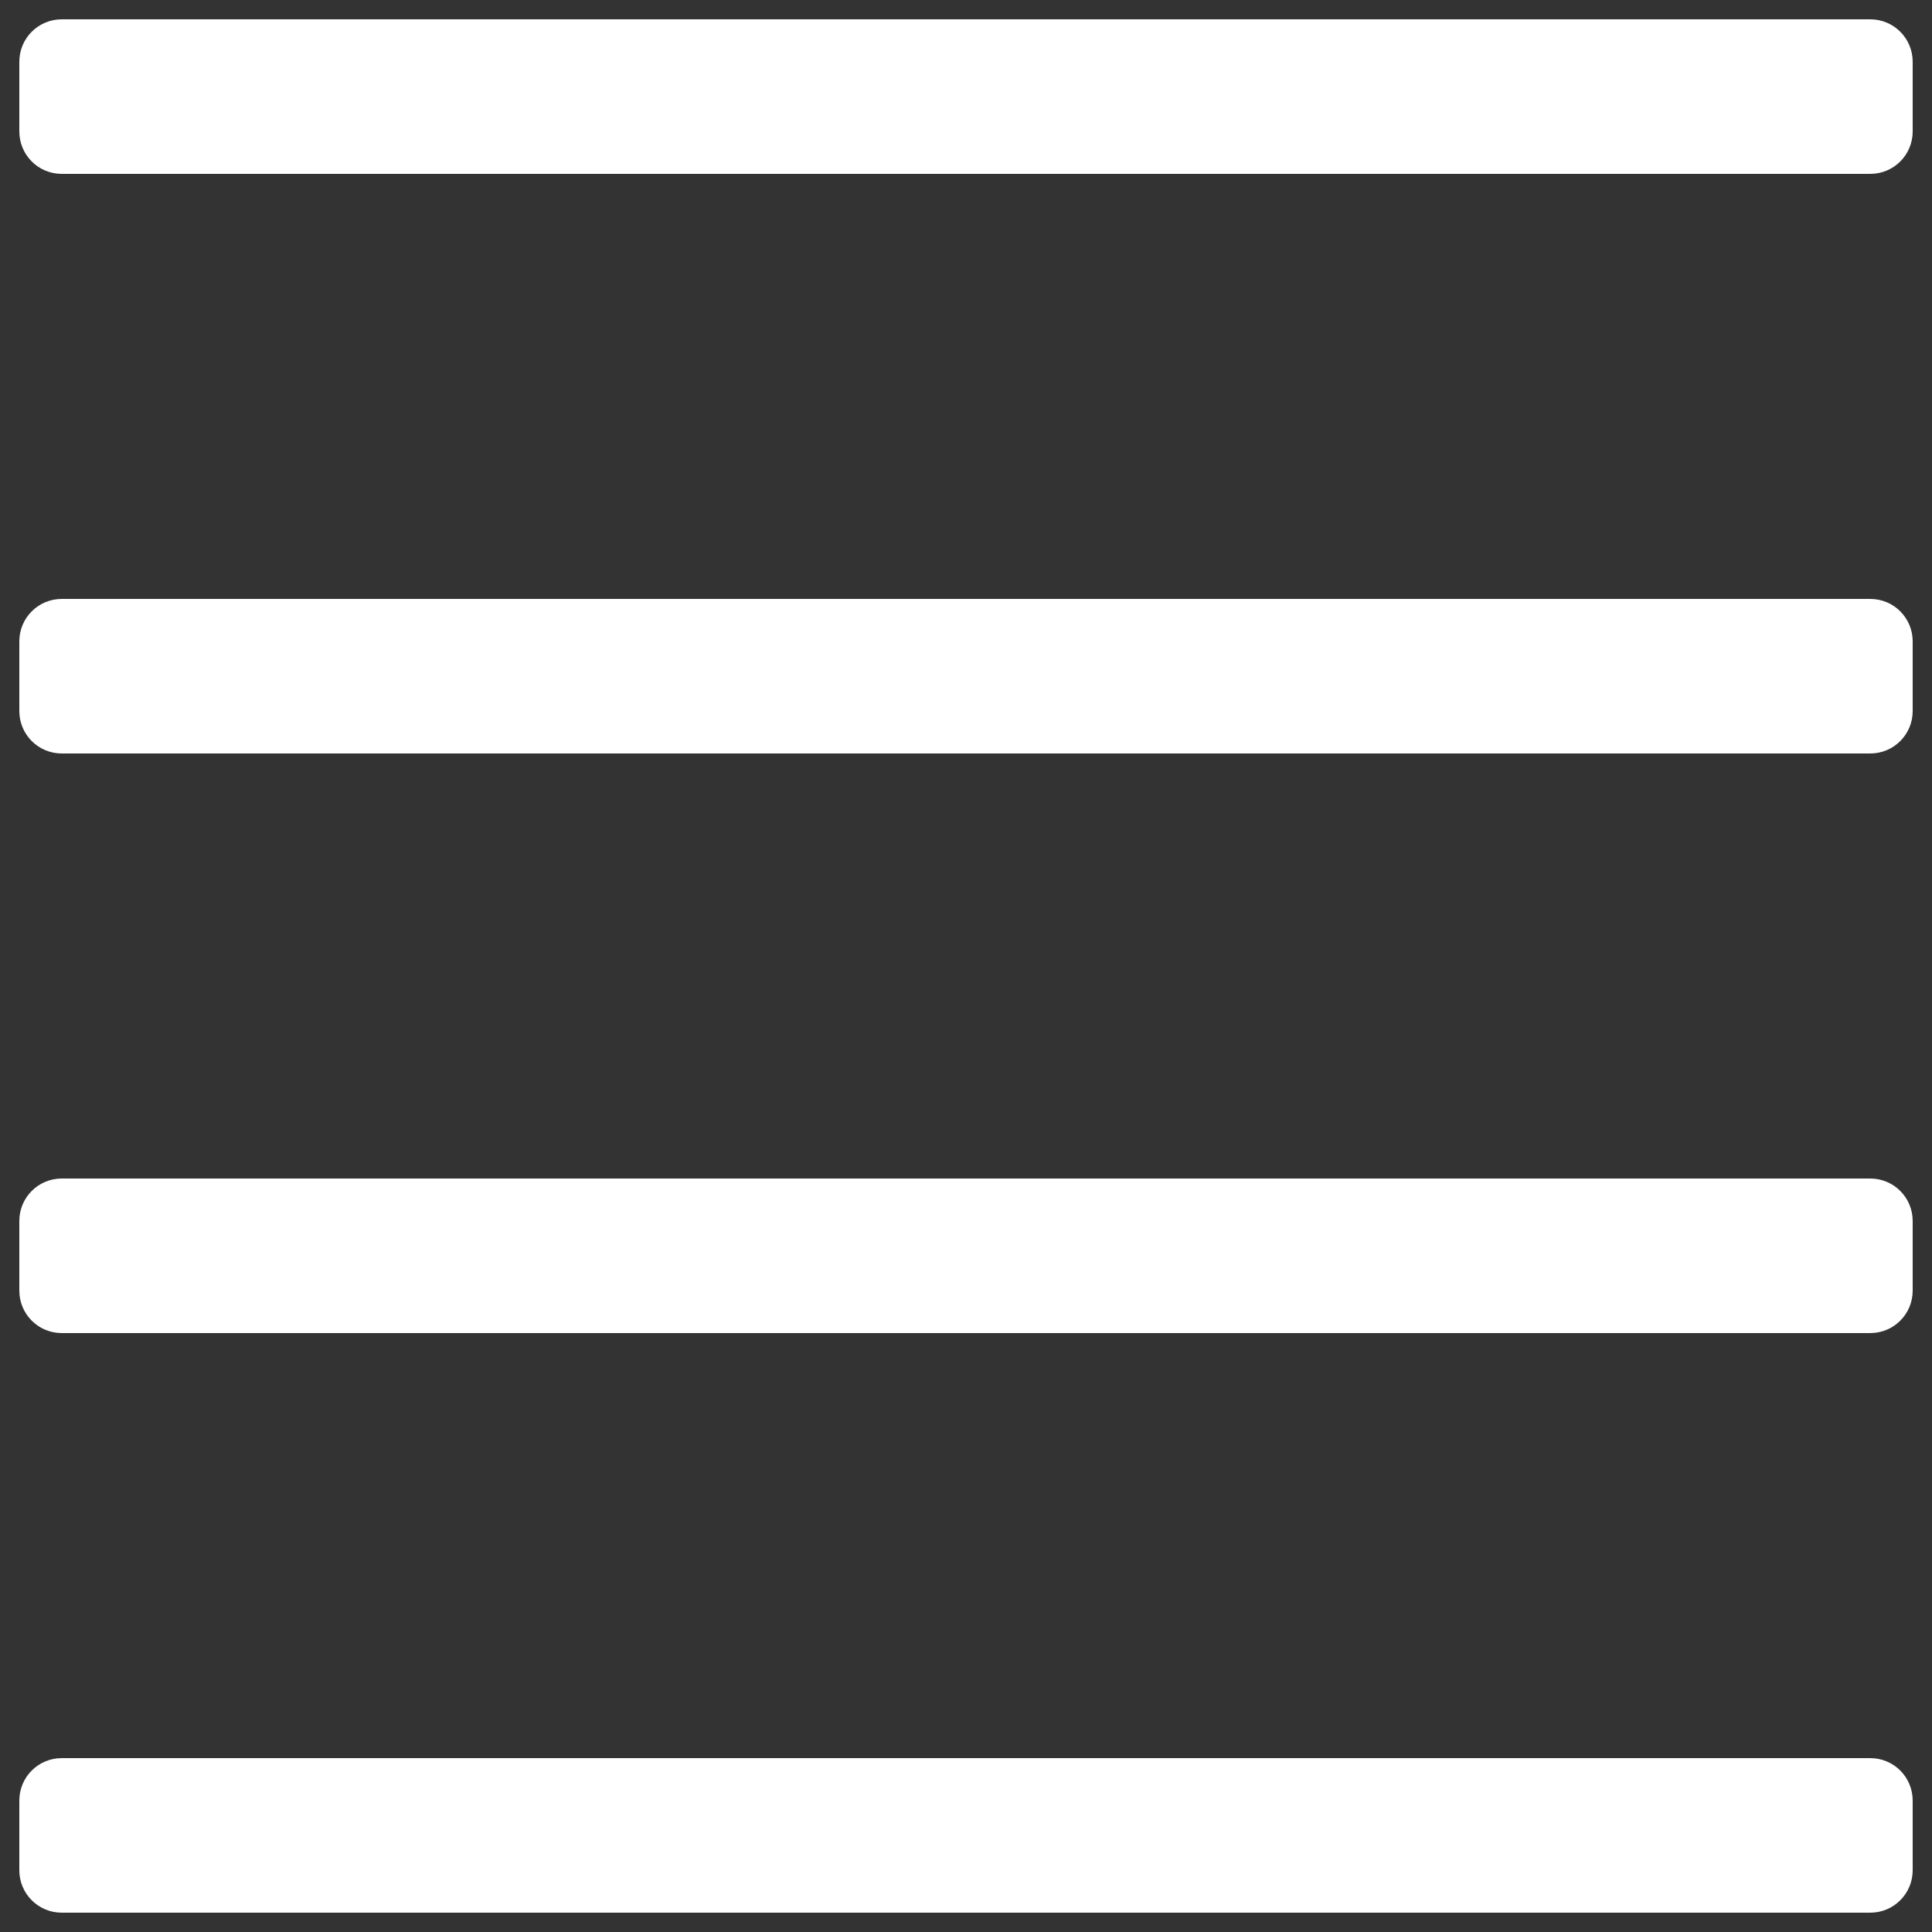 <?xml version="1.0" encoding="utf-8"?>
<!-- Generator: Adobe Illustrator 25.4.1, SVG Export Plug-In . SVG Version: 6.00 Build 0)  -->
<svg version="1.1" id="Calque_1" xmlns="http://www.w3.org/2000/svg" xmlns:xlink="http://www.w3.org/1999/xlink" x="0px" y="0px"
	 viewBox="0 0 500 500" style="enable-background:new 0 0 500 500;" xml:space="preserve">
<rect x="0" y="0" width="500" height="500" fill="#333333" stroke="none"/>
<style type="text/css">
	.st0{fill-rule:evenodd;clip-rule:evenodd;fill:#FFFFFF;}
</style>
<path class="st0" d="M16,45h468c6.1,0,11-4.9,11-11V16c0-6.1-4.9-11-11-11H16C9.9,5,5,9.9,5,16v18C5,40.1,9.9,45,16,45z"/>
<path class="st0" d="M16,195h468c6.1,0,11-4.9,11-11v-18c0-6.1-4.9-11-11-11H16c-6.1,0-11,4.9-11,11v18C5,190.1,9.9,195,16,195z"/>
<path class="st0" d="M16,345h468c6.1,0,11-4.9,11-11v-18c0-6.1-4.9-11-11-11H16c-6.1,0-11,4.9-11,11v18C5,340.1,9.9,345,16,345z"/>
<path class="st0" d="M16,495h468c6.1,0,11-4.9,11-11v-18c0-6.1-4.9-11-11-11H16c-6.1,0-11,4.9-11,11v18C5,490.1,9.9,495,16,495z"/>
</svg>
